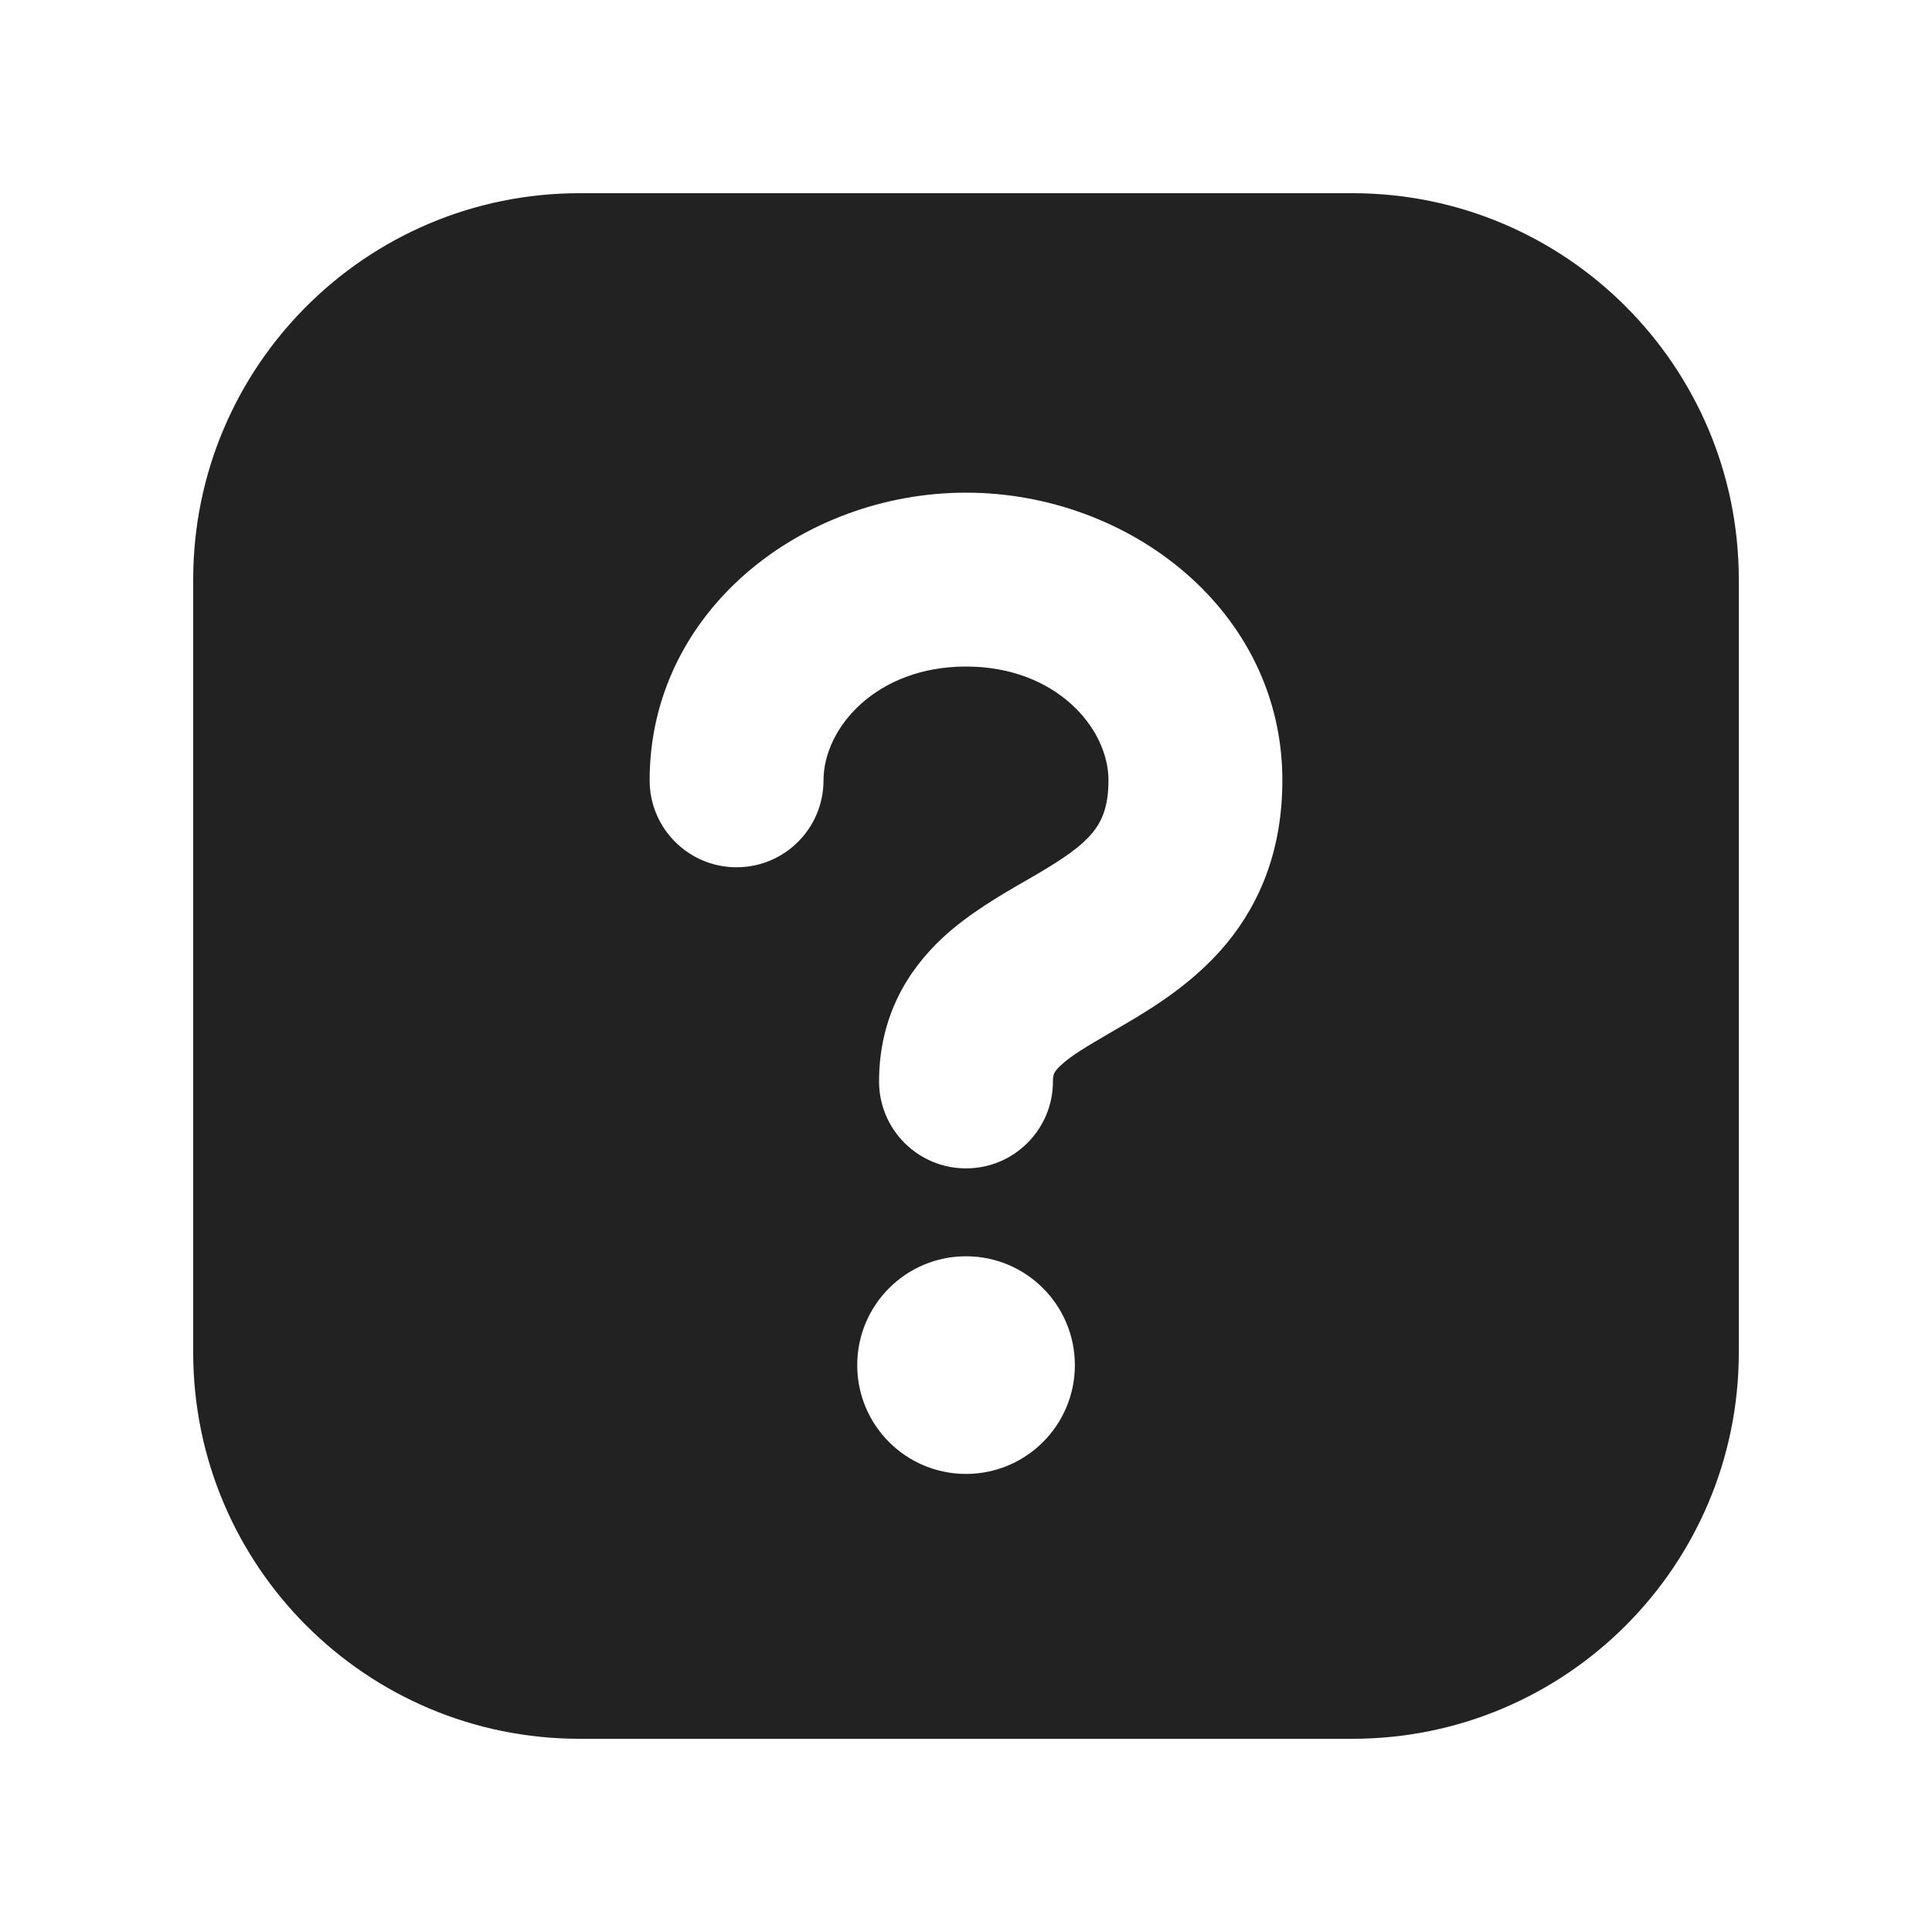 <svg width="20" height="20" viewBox="0 0 20 20" fill="none" xmlns="http://www.w3.org/2000/svg">
<path fill-rule="evenodd" clip-rule="evenodd" d="M2 6C2 3.791 3.791 2 6 2H14C16.209 2 18 3.791 18 6V14C18 16.209 16.209 18 14 18H6C3.791 18 2 16.209 2 14V6ZM11.127 14.132C11.127 14.754 10.622 15.258 10 15.258C9.378 15.258 8.874 14.754 8.874 14.132C8.874 13.509 9.378 13.005 10 13.005C10.622 13.005 11.127 13.509 11.127 14.132ZM8.525 8.078C8.525 7.537 9.069 6.9 10 6.9C10.931 6.9 11.475 7.537 11.475 8.078C11.475 8.368 11.396 8.514 11.31 8.62C11.197 8.757 11.024 8.88 10.732 9.051C10.698 9.071 10.662 9.092 10.622 9.115C10.378 9.255 10.03 9.455 9.759 9.707C9.389 10.051 9.1 10.533 9.1 11.195C9.1 11.692 9.503 12.095 10 12.095C10.497 12.095 10.9 11.692 10.9 11.195C10.9 11.124 10.908 11.096 10.983 11.027C11.094 10.924 11.237 10.841 11.493 10.691C11.539 10.664 11.589 10.635 11.644 10.603C11.945 10.426 12.366 10.168 12.699 9.765C13.057 9.33 13.275 8.776 13.275 8.078C13.275 6.324 11.692 5.1 10 5.1C8.308 5.1 6.725 6.324 6.725 8.078C6.725 8.575 7.128 8.978 7.625 8.978C8.122 8.978 8.525 8.575 8.525 8.078Z" fill="#222222"/>
</svg>
